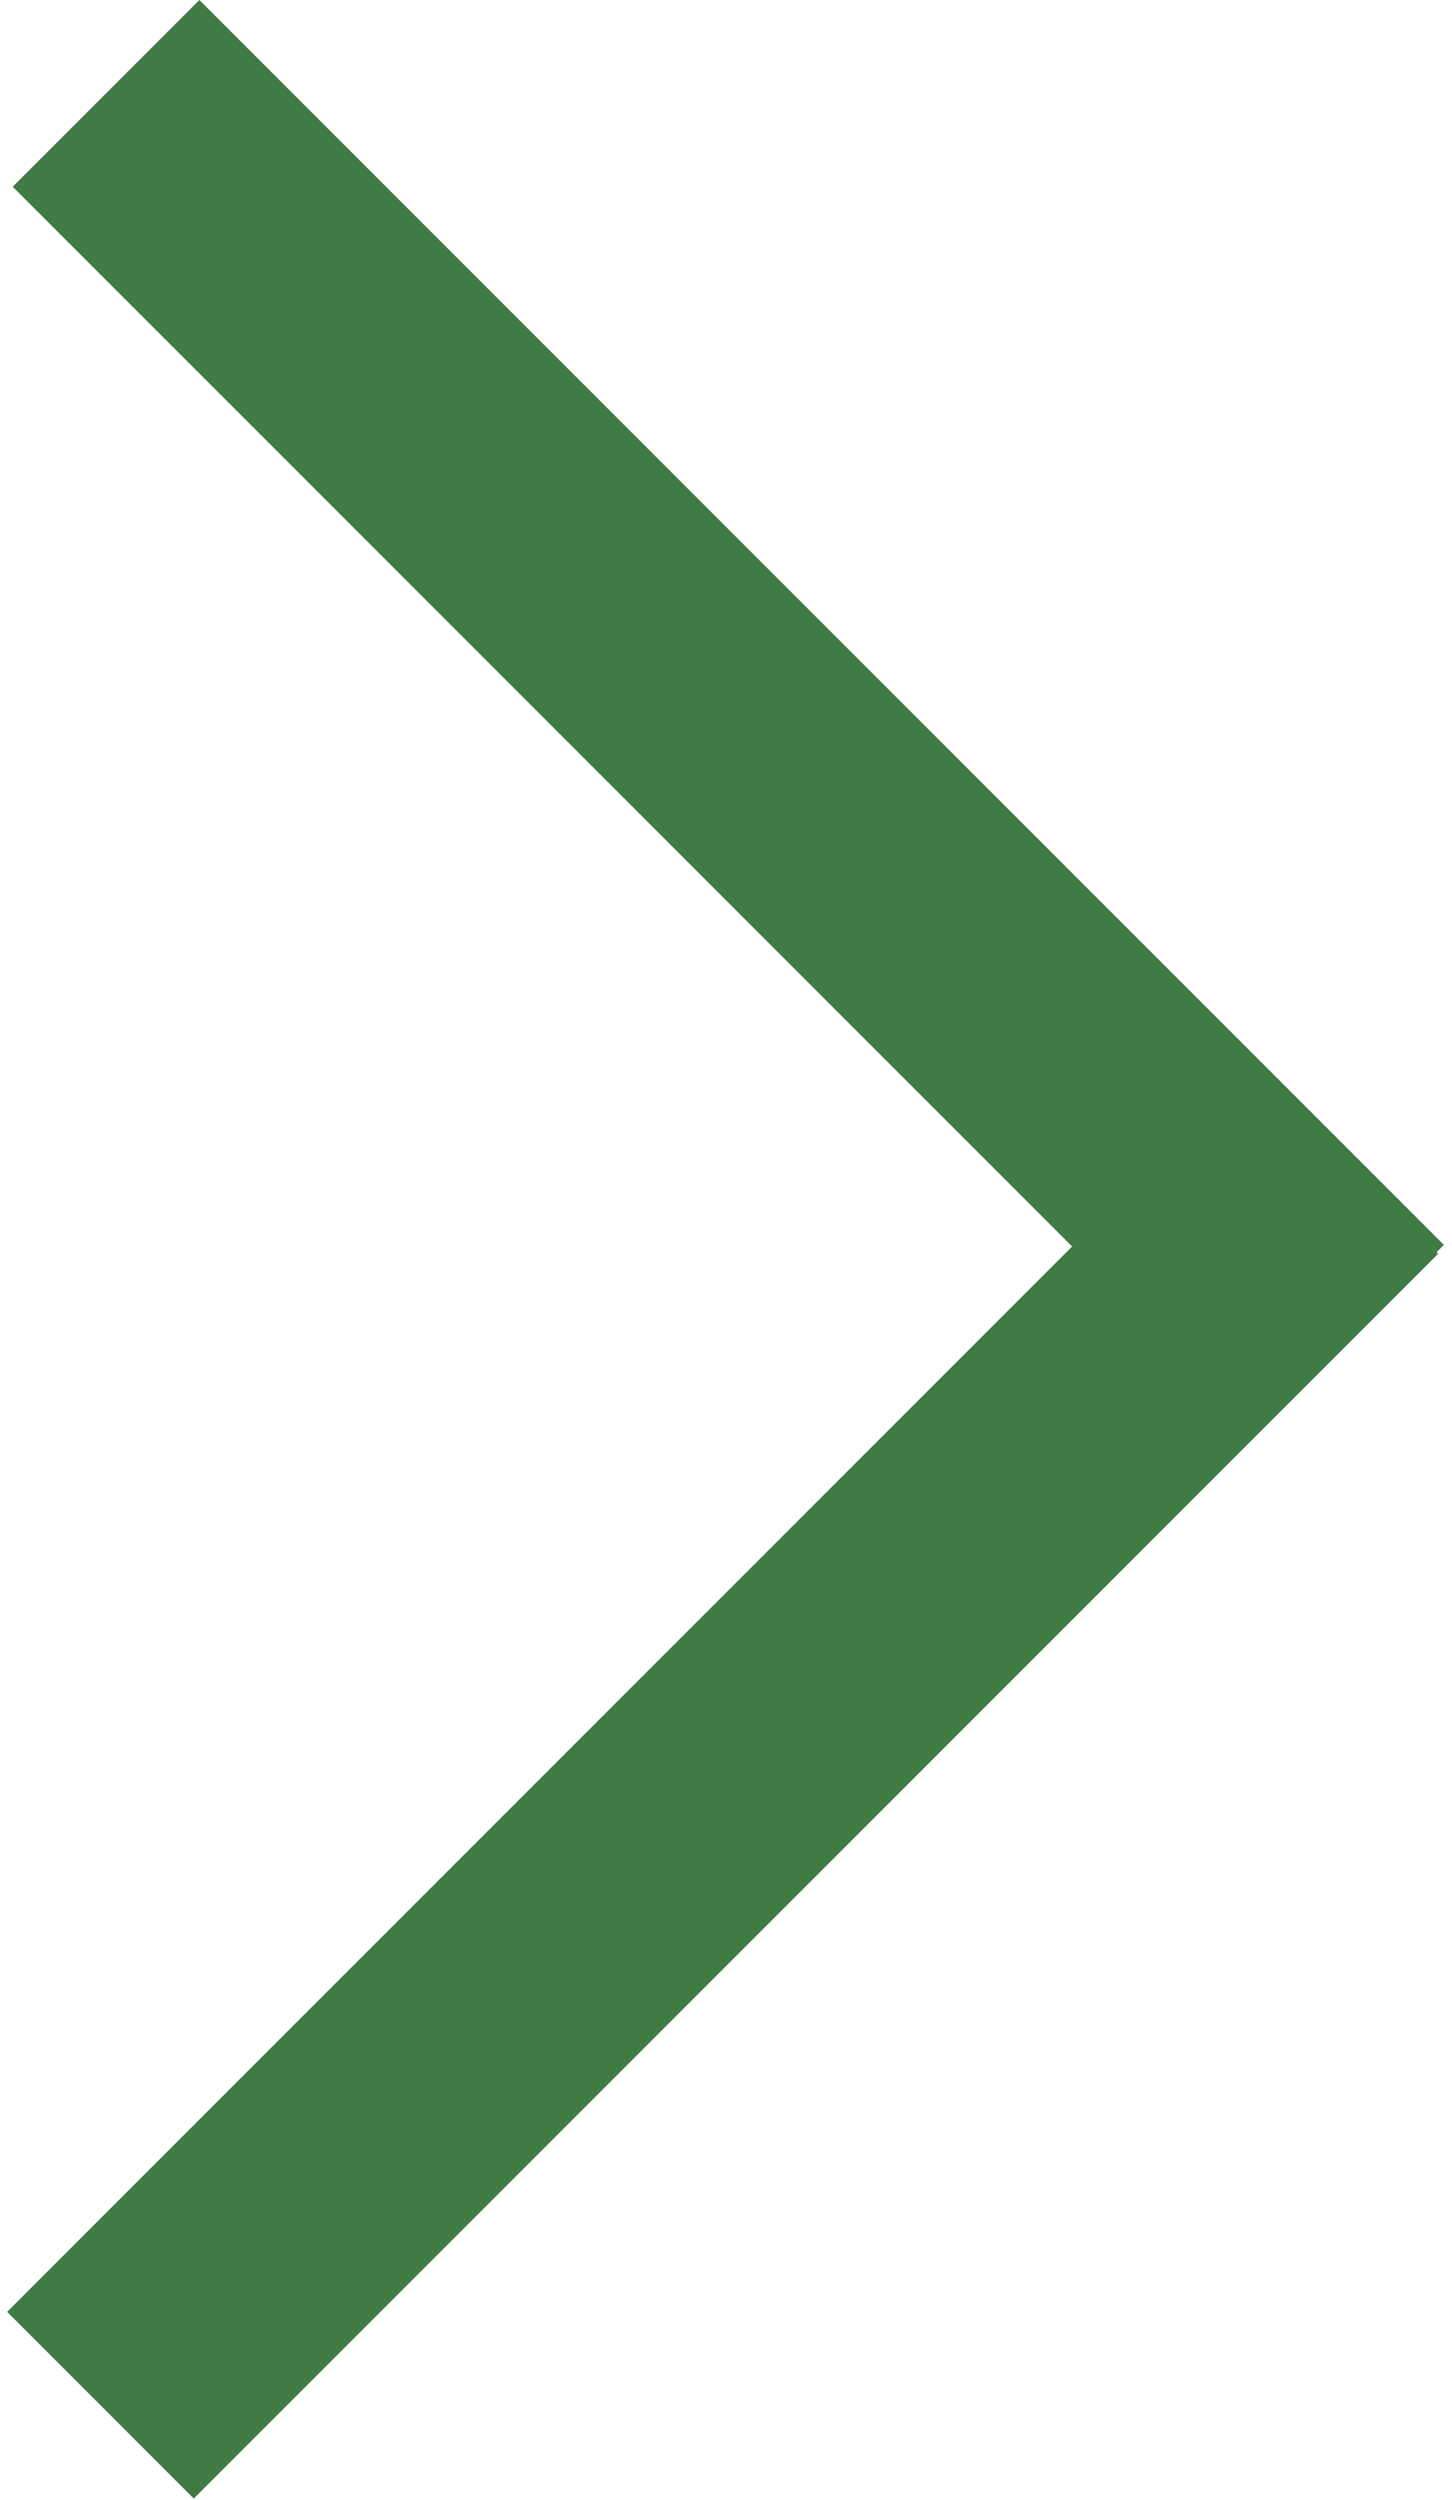 <?xml version="1.0" encoding="UTF-8"?> <svg xmlns="http://www.w3.org/2000/svg" width="165" height="284" viewBox="0 0 165 284" fill="none"> <line x1="153.472" y1="152.028" x2="12.05" y2="10.607" stroke="#407B46" stroke-width="30"></line> <line y1="-15" x2="200" y2="-15" transform="matrix(-0.707 0.707 0.707 0.707 163.421 142.432)" stroke="#407B46" stroke-width="30"></line> </svg> 